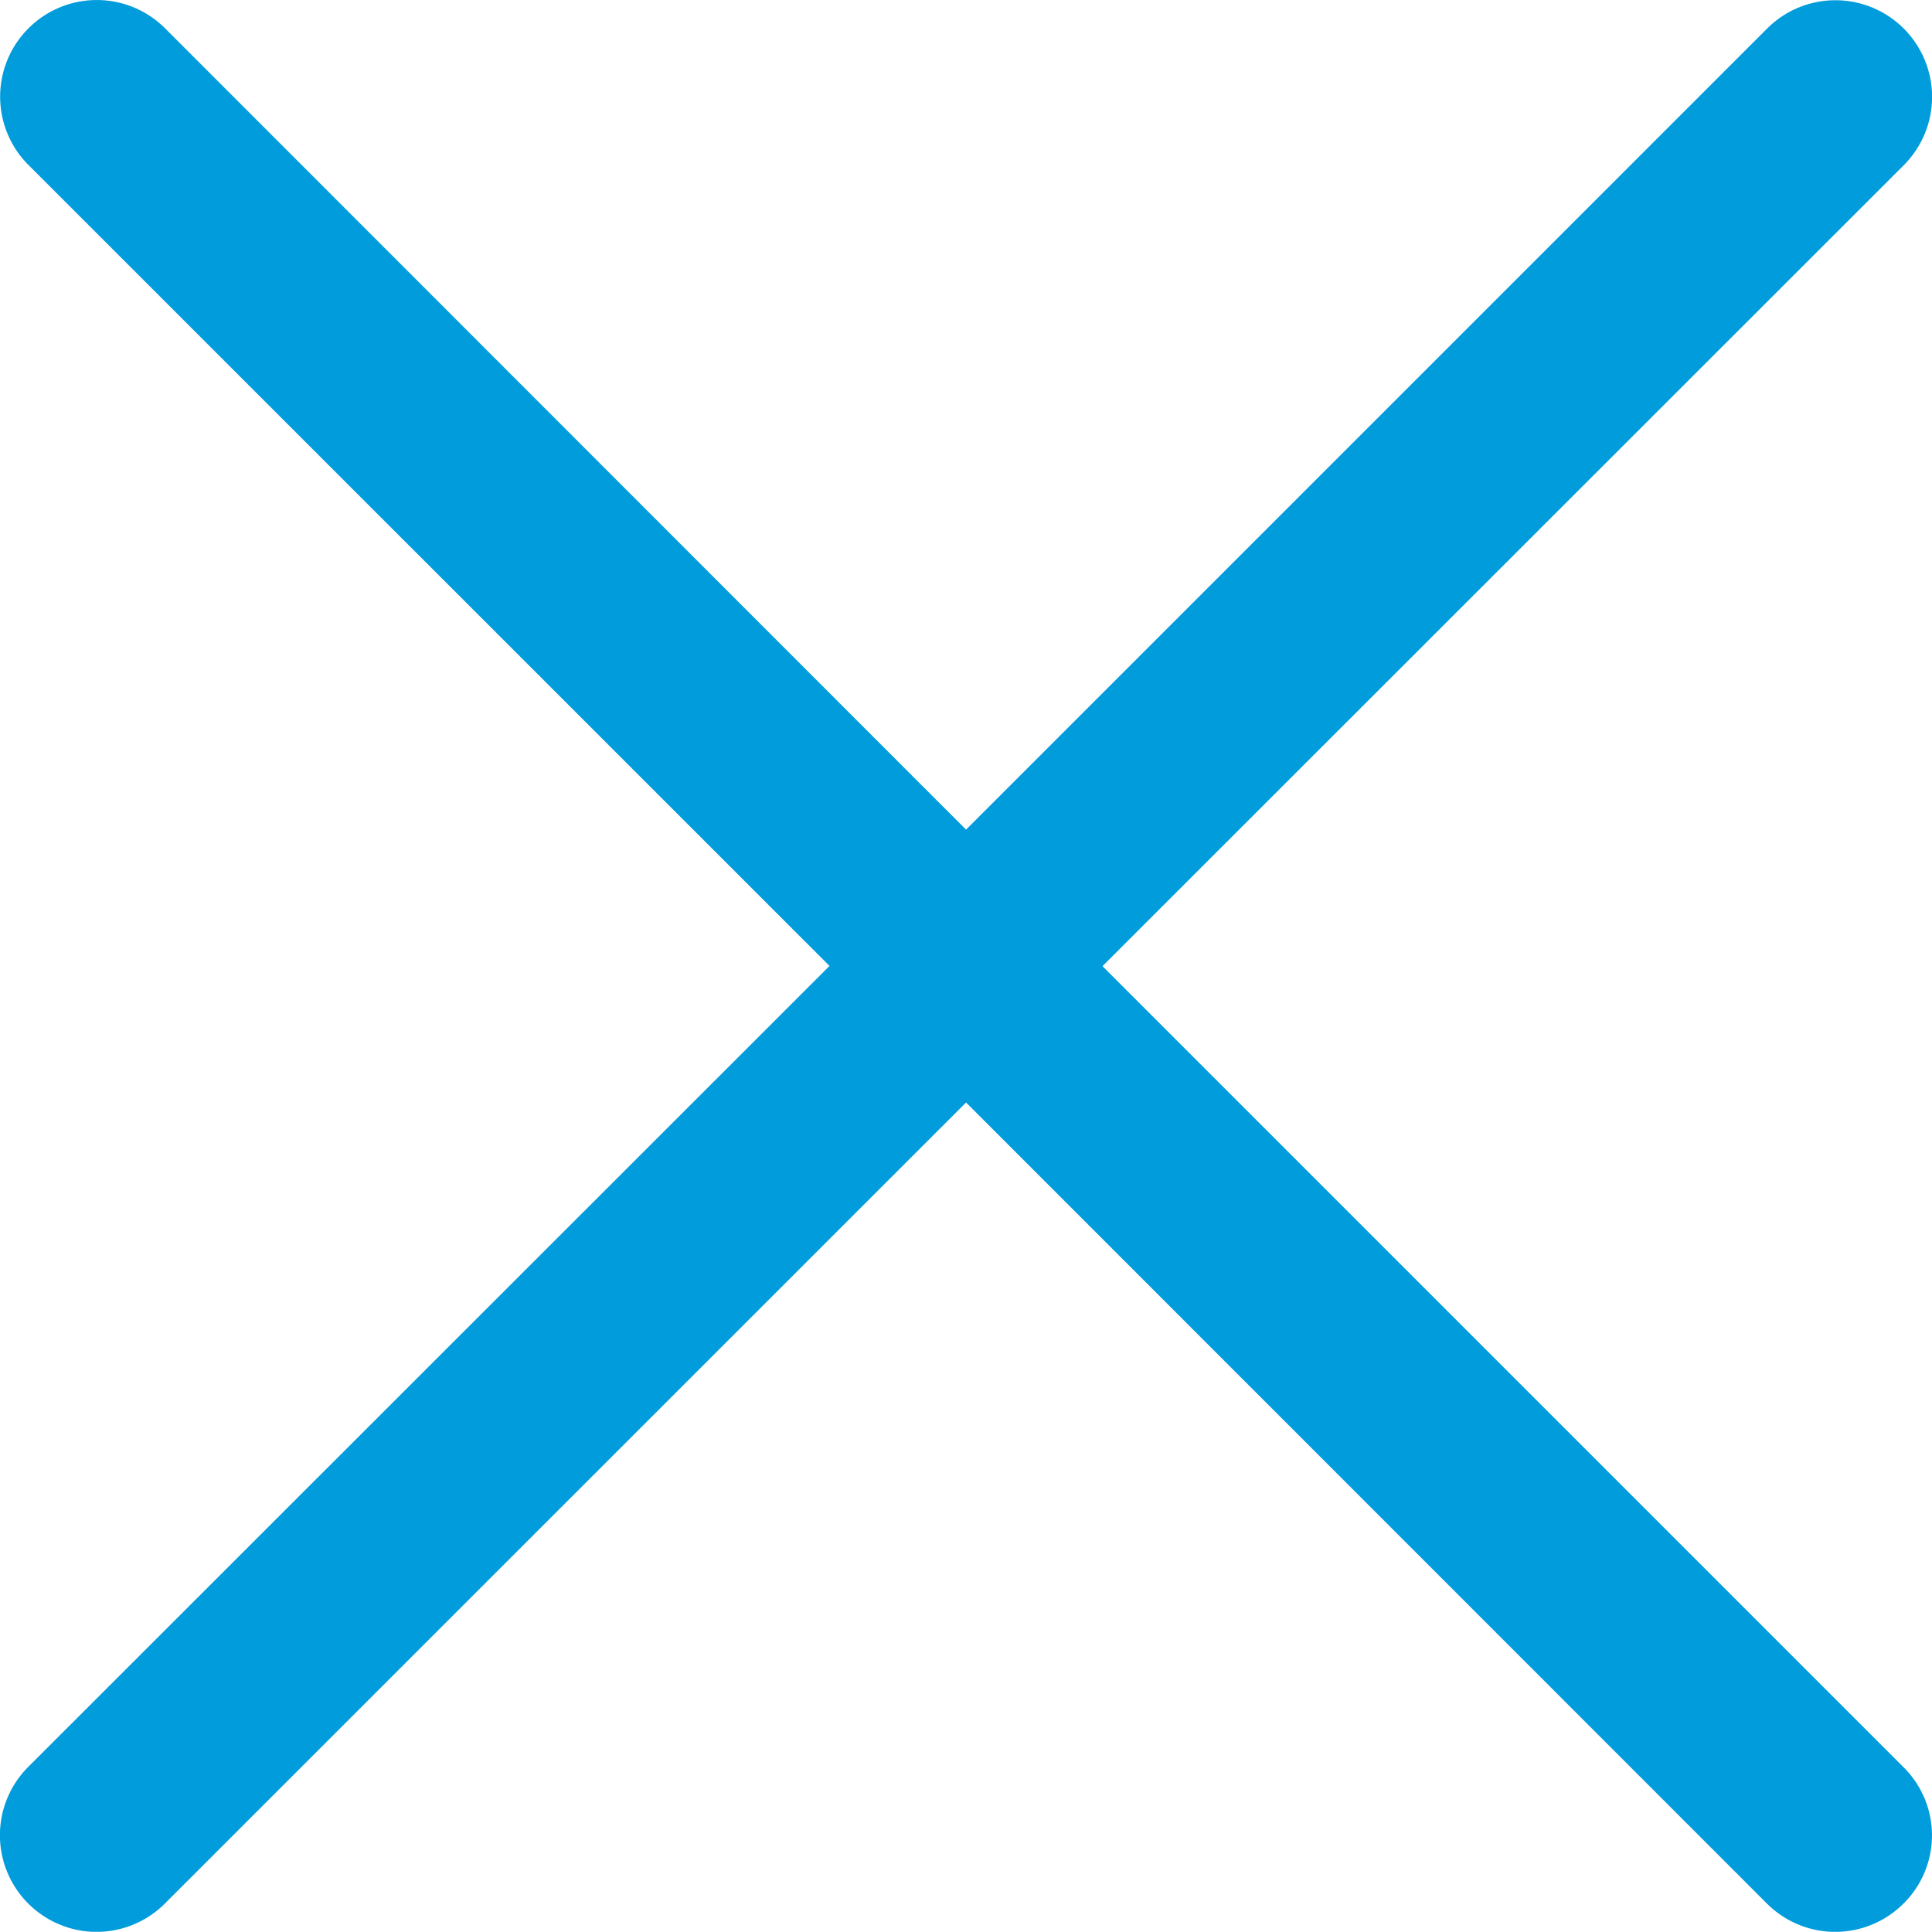<svg xmlns="http://www.w3.org/2000/svg" width="18.127" height="18.125" viewBox="0 0 18.127 18.125">
  <path id="close-mobile_icon" d="M17.859-2.079a.906.906,0,0,1-1.282,0L9.063-9.595,1.546-2.079a.906.906,0,0,1-1.282,0,.906.906,0,0,1,0-1.282l7.518-7.515L.266-18.391a.906.906,0,0,1,0-1.282.906.906,0,0,1,1.282,0l7.515,7.518,7.516-7.516a.906.906,0,0,1,1.282,0,.906.906,0,0,1,0,1.282l-7.518,7.515,7.516,7.516A.9.9,0,0,1,17.859-2.079Z" transform="translate(0.001 19.939)" fill="#009cdc"/>
</svg>

